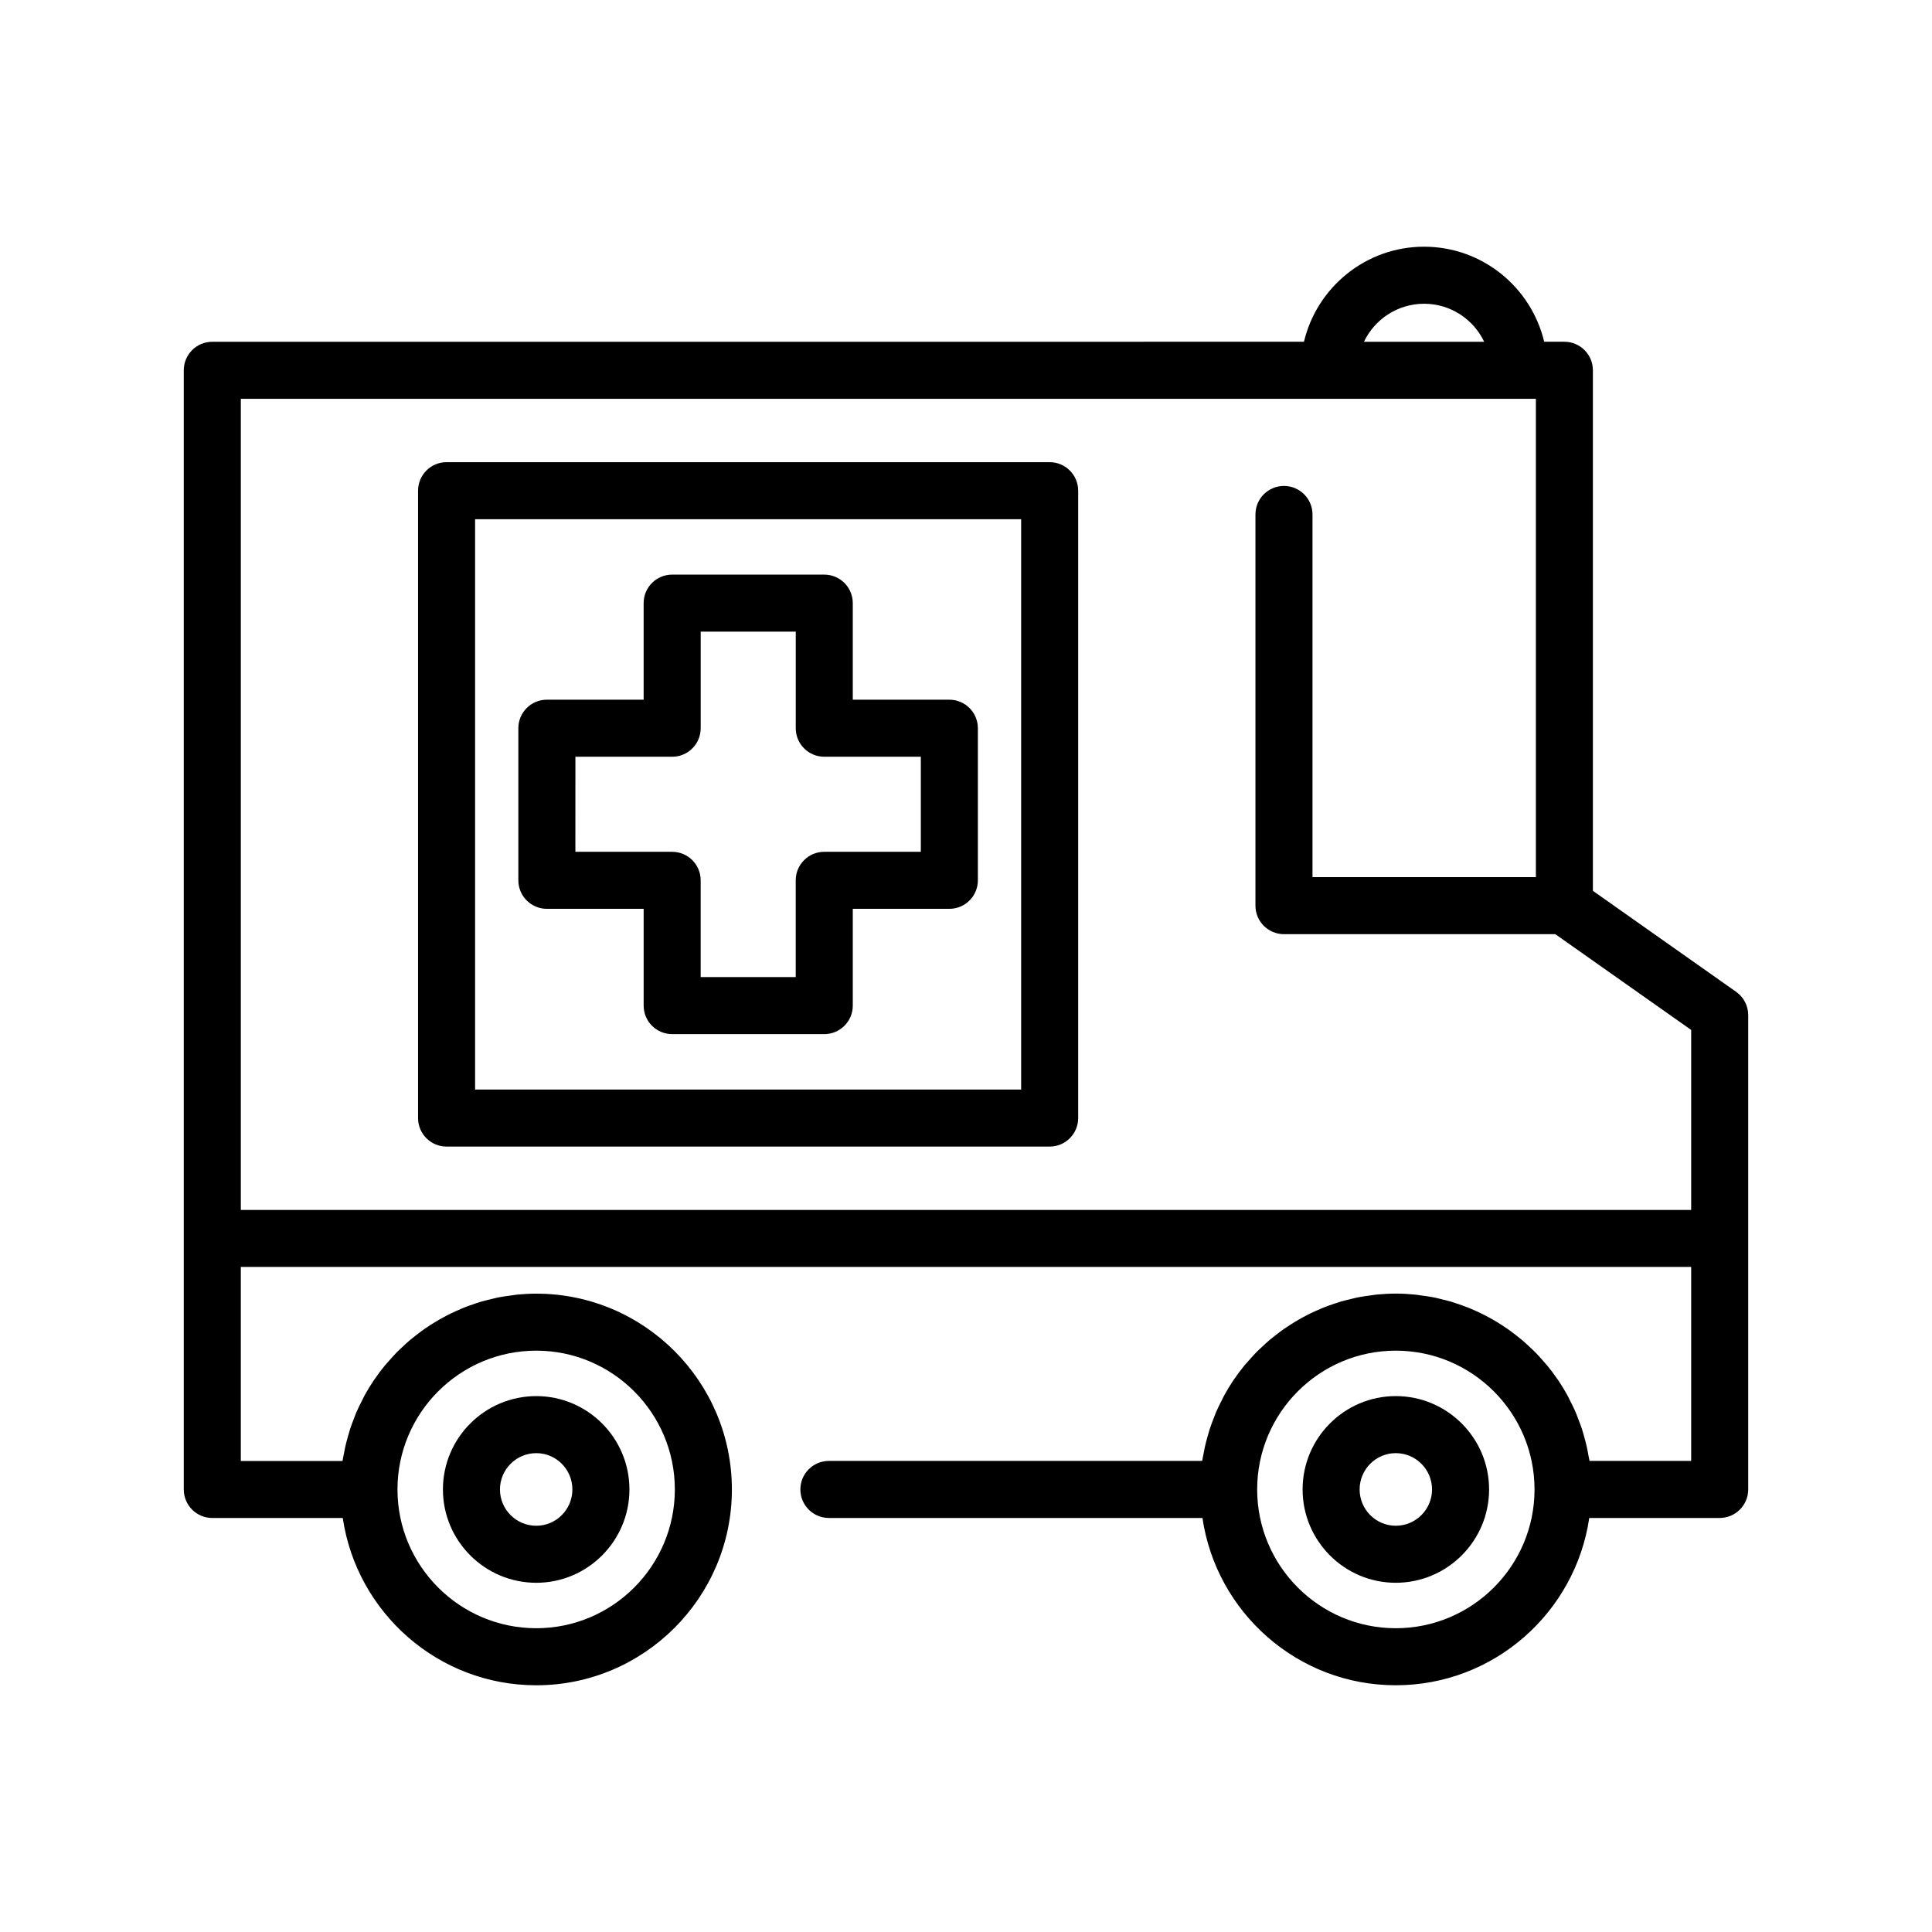 <?xml version="1.0" encoding="UTF-8"?>
<!-- Uploaded to: SVG Repo, www.svgrepo.com, Generator: SVG Repo Mixer Tools -->
<svg fill="#000000" width="800px" height="800px" version="1.1" viewBox="144 144 512 512" xmlns="http://www.w3.org/2000/svg">
 <g>
  <path d="m513.89 513.98c-13.613 0-24.688 11.098-24.688 24.738 0 13.637 11.074 24.734 24.688 24.734 13.637 0 24.734-11.098 24.734-24.734 0-13.641-11.098-24.738-24.734-24.738zm0 34.359c-5.277 0-9.574-4.316-9.574-9.621 0-5.305 4.297-9.621 9.574-9.621 5.305 0 9.617 4.316 9.617 9.625 0 5.305-4.312 9.617-9.617 9.617z"/>
  <path d="m261.38 538.72c0 13.637 11.098 24.734 24.738 24.734 13.609 0 24.688-11.098 24.688-24.734 0-13.641-11.074-24.738-24.688-24.738-13.641 0-24.738 11.098-24.738 24.738zm34.309 0c0 5.305-4.293 9.621-9.57 9.621-5.305 0-9.625-4.316-9.625-9.621 0-5.305 4.316-9.621 9.625-9.621 5.277 0 9.57 4.316 9.57 9.621z"/>
  <path d="m288.93 384.85h25.645v25.645c0 4.176 3.383 7.559 7.559 7.559h40.305c4.176 0 7.559-3.383 7.559-7.559v-25.645h25.59c4.176 0 7.559-3.383 7.559-7.559v-40.305c0-4.176-3.383-7.559-7.559-7.559h-25.594v-25.59c0-4.176-3.383-7.559-7.559-7.559h-40.305c-4.176 0-7.559 3.383-7.559 7.559v25.59h-25.645c-4.176 0-7.559 3.383-7.559 7.559v40.305c0.004 4.176 3.387 7.559 7.562 7.559zm7.559-40.305h25.645c4.176 0 7.559-3.383 7.559-7.559v-25.59h25.191v25.59c0 4.176 3.383 7.559 7.559 7.559h25.586v25.191h-25.594c-4.176 0-7.559 3.383-7.559 7.559v25.645h-25.191v-25.645c0-4.176-3.383-7.559-7.559-7.559h-25.645z"/>
  <path d="m422.17 266.48h-159.82c-4.176 0-7.559 3.383-7.559 7.559v166.26c0 4.176 3.383 7.559 7.559 7.559h159.82c4.172 0 7.559-3.383 7.559-7.559v-166.26c0-4.176-3.387-7.559-7.559-7.559zm-7.555 166.26h-144.71v-151.14h144.71z"/>
  <path d="m604.09 406.84-37.957-26.762v-137.95c0-4.176-3.387-7.559-7.559-7.559h-5.348c-3.426-14.418-16.379-25.191-31.832-25.191s-28.406 10.77-31.832 25.191l-289.3 0.004c-4.176 0-7.559 3.383-7.559 7.559v296.59c0 4.176 3.383 7.559 7.559 7.559h34.574c3.68 25.035 25.238 44.336 51.277 44.336 28.586 0 51.844-23.277 51.844-51.891s-23.258-51.895-51.844-51.895c-1.715 0-3.406 0.094-5.078 0.258-0.551 0.055-1.082 0.156-1.625 0.227-1.113 0.145-2.223 0.293-3.312 0.508-0.637 0.125-1.254 0.293-1.883 0.441-0.973 0.23-1.945 0.465-2.898 0.746-0.652 0.195-1.285 0.422-1.926 0.641-0.902 0.309-1.801 0.625-2.68 0.984-0.637 0.258-1.262 0.535-1.883 0.82-0.852 0.383-1.691 0.785-2.516 1.215-0.609 0.316-1.207 0.645-1.801 0.98-0.809 0.461-1.602 0.945-2.379 1.449-0.566 0.367-1.133 0.73-1.684 1.117-0.773 0.543-1.523 1.113-2.266 1.695-0.516 0.402-1.031 0.801-1.531 1.223-0.75 0.633-1.461 1.301-2.172 1.977-0.445 0.422-0.902 0.832-1.332 1.27-0.754 0.77-1.469 1.578-2.176 2.391-0.336 0.387-0.691 0.754-1.02 1.152-0.953 1.164-1.855 2.371-2.703 3.613-0.051 0.074-0.109 0.141-0.16 0.215-0.898 1.332-1.73 2.707-2.508 4.121-0.219 0.402-0.402 0.824-0.613 1.23-0.523 1.02-1.039 2.047-1.496 3.106-0.238 0.551-0.438 1.121-0.656 1.684-0.371 0.945-0.734 1.891-1.051 2.863-0.203 0.629-0.375 1.273-0.555 1.91-0.266 0.934-0.516 1.871-0.73 2.828-0.152 0.68-0.273 1.367-0.398 2.059-0.098 0.543-0.234 1.074-0.312 1.625h-26.949v-51.426h384.36v51.406h-26.945c-0.078-0.527-0.207-1.039-0.301-1.559-0.129-0.727-0.258-1.449-0.418-2.16-0.203-0.918-0.449-1.82-0.699-2.719-0.188-0.672-0.367-1.344-0.582-2.004-0.305-0.934-0.656-1.84-1.008-2.75-0.234-0.598-0.445-1.203-0.699-1.793-0.434-1.004-0.926-1.977-1.422-2.945-0.234-0.457-0.438-0.93-0.688-1.383-0.77-1.402-1.598-2.773-2.488-4.094-0.094-0.141-0.203-0.266-0.297-0.402-0.812-1.176-1.66-2.324-2.562-3.426-0.344-0.422-0.719-0.809-1.078-1.219-0.688-0.793-1.379-1.578-2.117-2.328-0.441-0.449-0.91-0.867-1.367-1.301-0.699-0.66-1.402-1.32-2.137-1.941-0.508-0.43-1.035-0.836-1.559-1.246-0.73-0.574-1.469-1.137-2.234-1.672-0.562-0.395-1.133-0.766-1.711-1.137-0.773-0.496-1.555-0.977-2.356-1.434-0.602-0.344-1.211-0.676-1.828-0.996-0.816-0.426-1.648-0.82-2.492-1.203-0.633-0.285-1.262-0.566-1.906-0.828-0.875-0.355-1.766-0.668-2.66-0.977-0.645-0.219-1.285-0.449-1.938-0.645-0.949-0.281-1.918-0.516-2.887-0.746-0.629-0.148-1.25-0.316-1.891-0.441-1.09-0.215-2.199-0.363-3.309-0.508-0.547-0.07-1.082-0.172-1.633-0.227-1.672-0.164-3.363-0.258-5.078-0.258-1.711 0-3.402 0.094-5.074 0.258-0.551 0.055-1.082 0.156-1.625 0.227-1.113 0.145-2.223 0.293-3.309 0.508-0.633 0.125-1.25 0.293-1.879 0.441-0.973 0.23-1.945 0.465-2.898 0.746-0.648 0.195-1.281 0.418-1.922 0.637-0.902 0.309-1.797 0.625-2.676 0.984-0.637 0.258-1.258 0.535-1.883 0.82-0.852 0.387-1.691 0.785-2.519 1.215-0.605 0.316-1.203 0.641-1.797 0.98-0.809 0.461-1.602 0.949-2.387 1.453-0.566 0.363-1.125 0.73-1.676 1.113-0.773 0.543-1.523 1.117-2.269 1.699-0.512 0.402-1.027 0.797-1.523 1.215-0.754 0.641-1.473 1.312-2.191 1.992-0.438 0.414-0.887 0.816-1.309 1.246-0.766 0.781-1.488 1.602-2.203 2.426-0.324 0.375-0.672 0.734-0.988 1.117-0.98 1.199-1.914 2.441-2.789 3.731-0.023 0.035-0.051 0.062-0.07 0.098-0.902 1.336-1.738 2.719-2.516 4.141-0.203 0.371-0.371 0.766-0.566 1.145-0.543 1.051-1.07 2.106-1.539 3.195-0.227 0.527-0.418 1.074-0.629 1.609-0.379 0.969-0.754 1.941-1.078 2.941-0.195 0.609-0.359 1.23-0.535 1.848-0.27 0.957-0.531 1.918-0.746 2.898-0.145 0.66-0.266 1.324-0.387 1.992-0.102 0.559-0.238 1.102-0.32 1.664l-98.922 0.004c-4.176 0-7.559 3.383-7.559 7.559 0 4.176 3.383 7.559 7.559 7.559h98.996c3.676 25.035 25.215 44.336 51.23 44.336 26.043 0 47.598-19.301 51.277-44.336h34.566c4.172 0 7.559-3.383 7.559-7.559v-125.7c0-2.461-1.195-4.762-3.203-6.18zm-281.25 131.88c0 20.277-16.477 36.777-36.727 36.777-20.277 0-36.777-16.5-36.777-36.777 0-20.281 16.5-36.781 36.777-36.781 20.25 0.004 36.727 16.5 36.727 36.781zm191.05 36.777c-20.25 0-36.727-16.5-36.727-36.777 0-20.281 16.477-36.781 36.727-36.781 20.281 0 36.777 16.5 36.777 36.781 0 20.277-16.496 36.777-36.777 36.777zm7.504-351c7.019 0 13.098 4.121 15.93 10.078h-31.863c2.836-5.953 8.914-10.078 15.934-10.078zm-313.57 240.15v-214.96h343.2v126.76h-59.199v-96.109c0-4.176-3.387-7.559-7.559-7.559-4.172 0-7.559 3.383-7.559 7.559v103.67c0 4.176 3.387 7.559 7.559 7.559h71.914l36 25.379v47.703z"/>
 </g>
</svg>